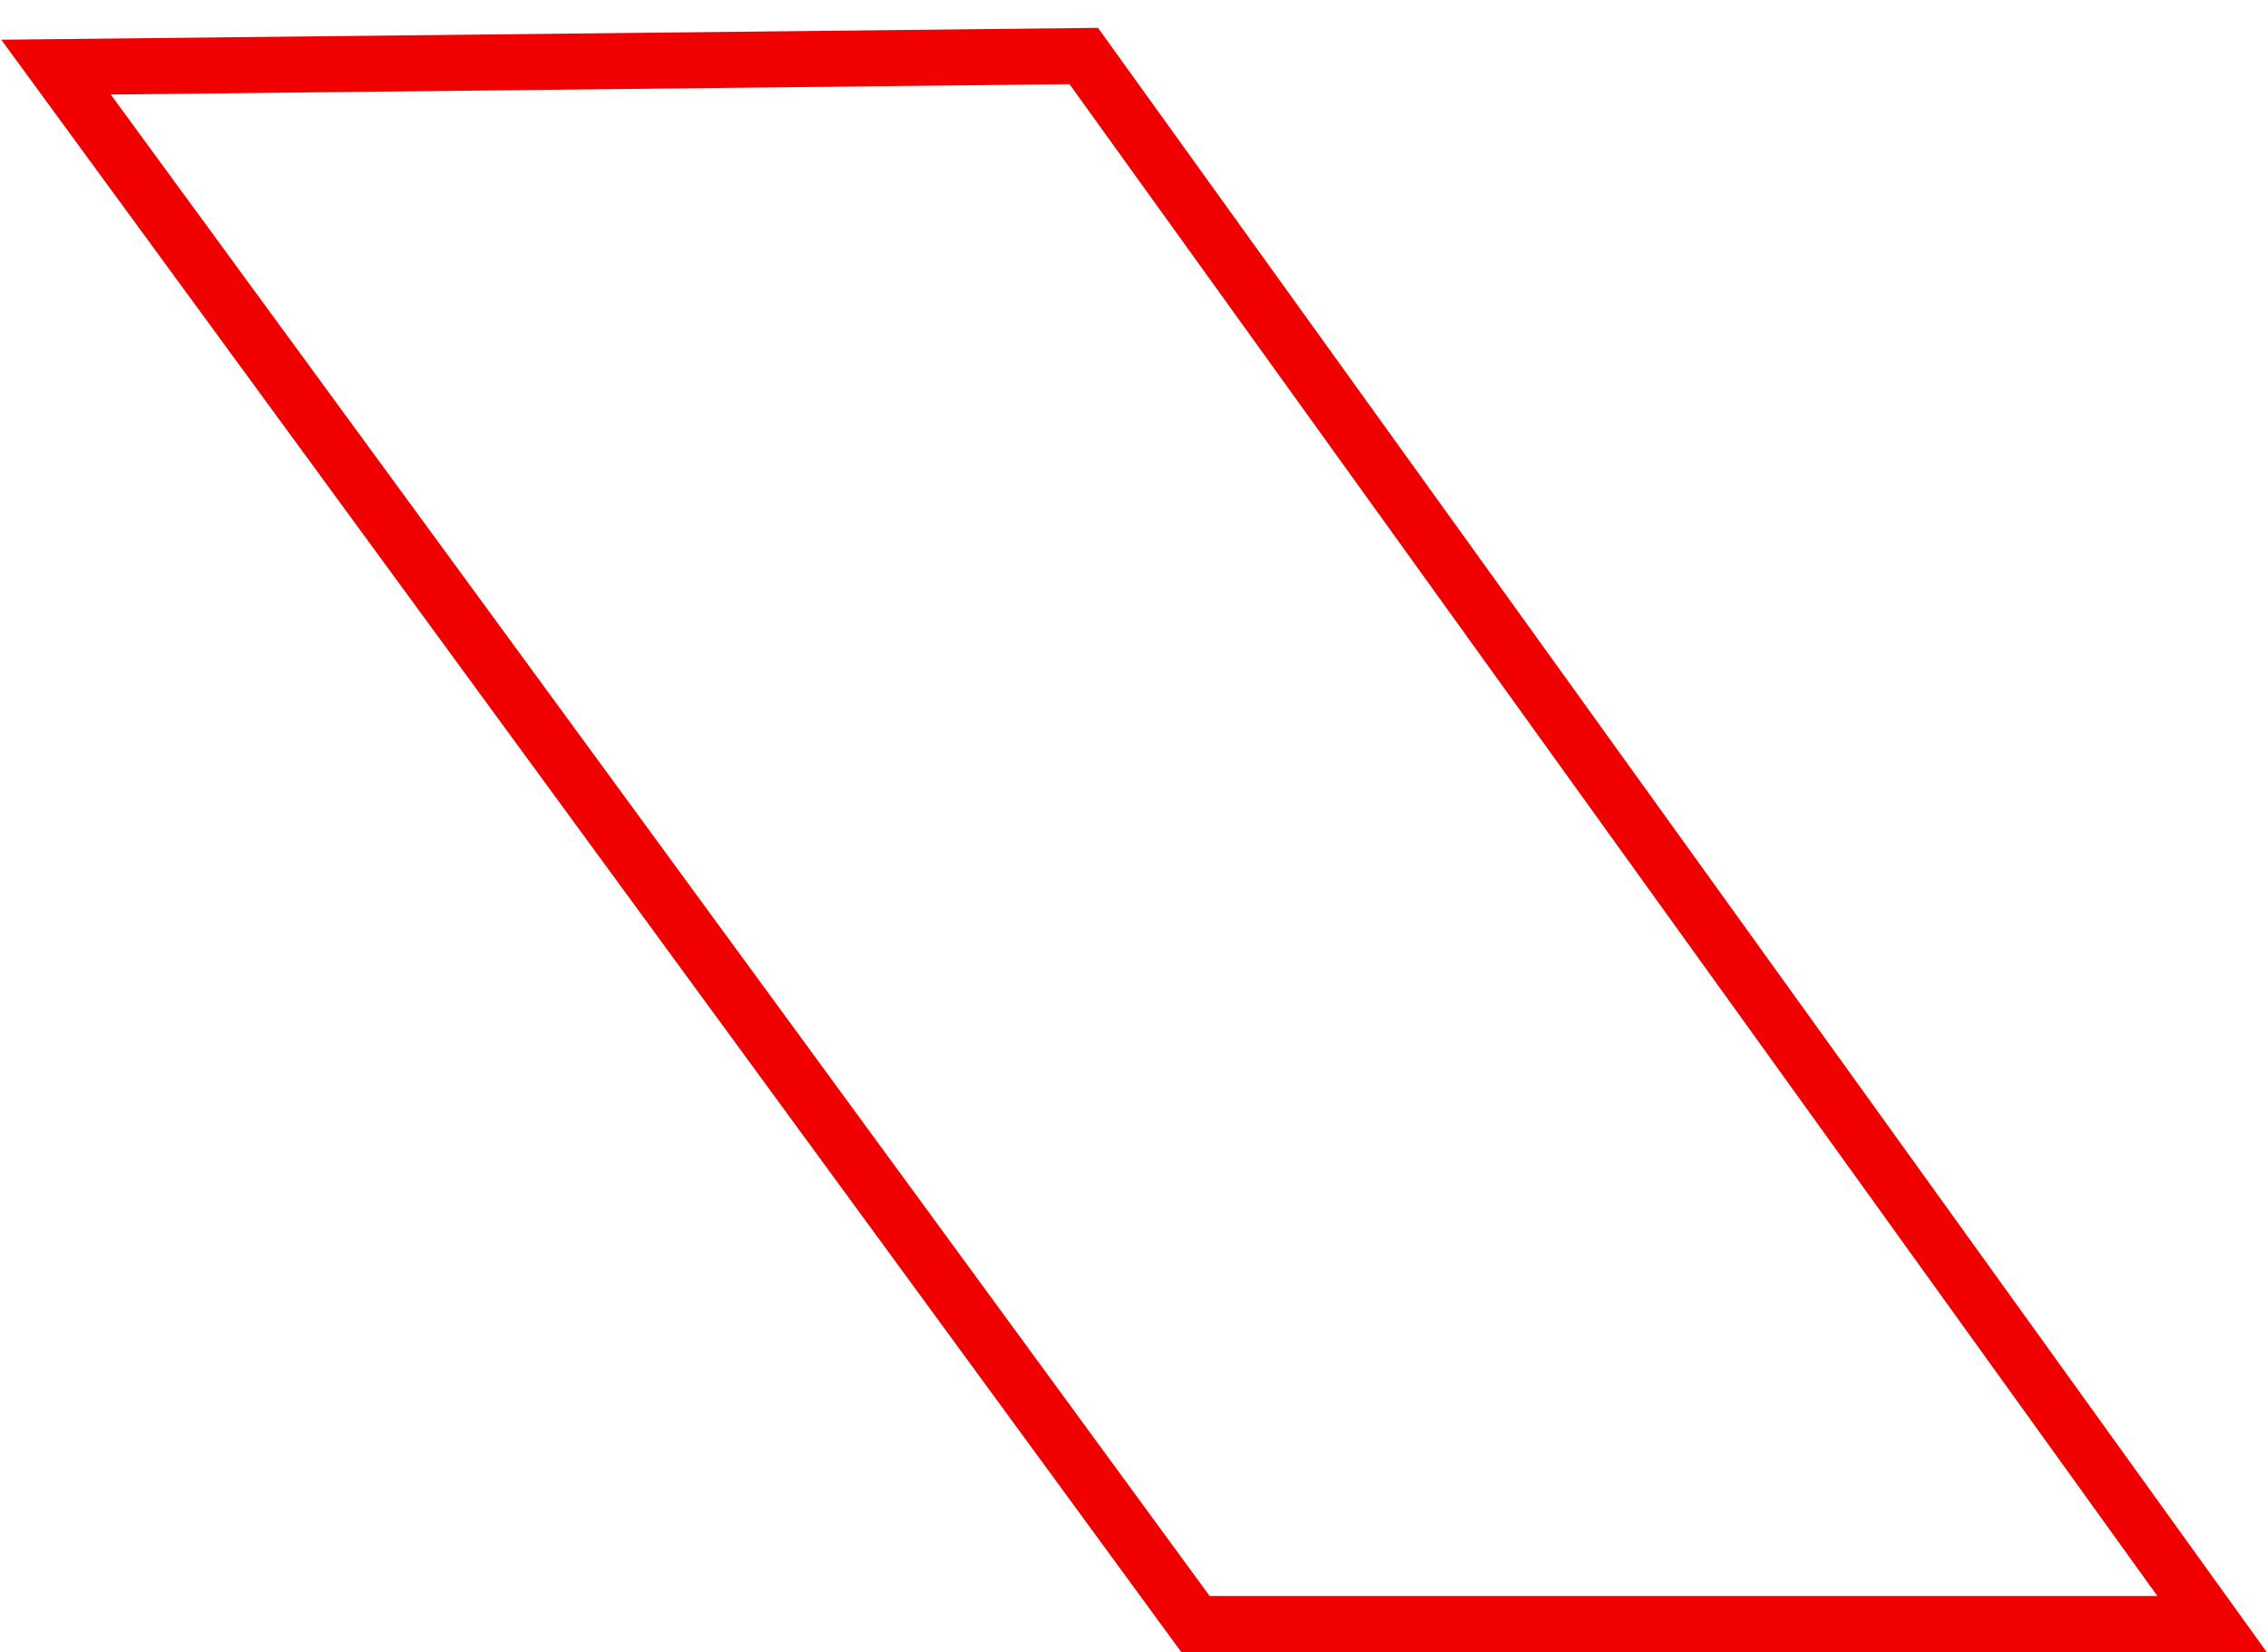<?xml version="1.0" encoding="UTF-8"?> <svg xmlns="http://www.w3.org/2000/svg" width="81" height="59" viewBox="0 0 81 59" fill="none"> <path d="M2 2.397L42.694 58H79L38.705 2L2 2.397Z" stroke="#F10000" stroke-width="2"></path> </svg> 